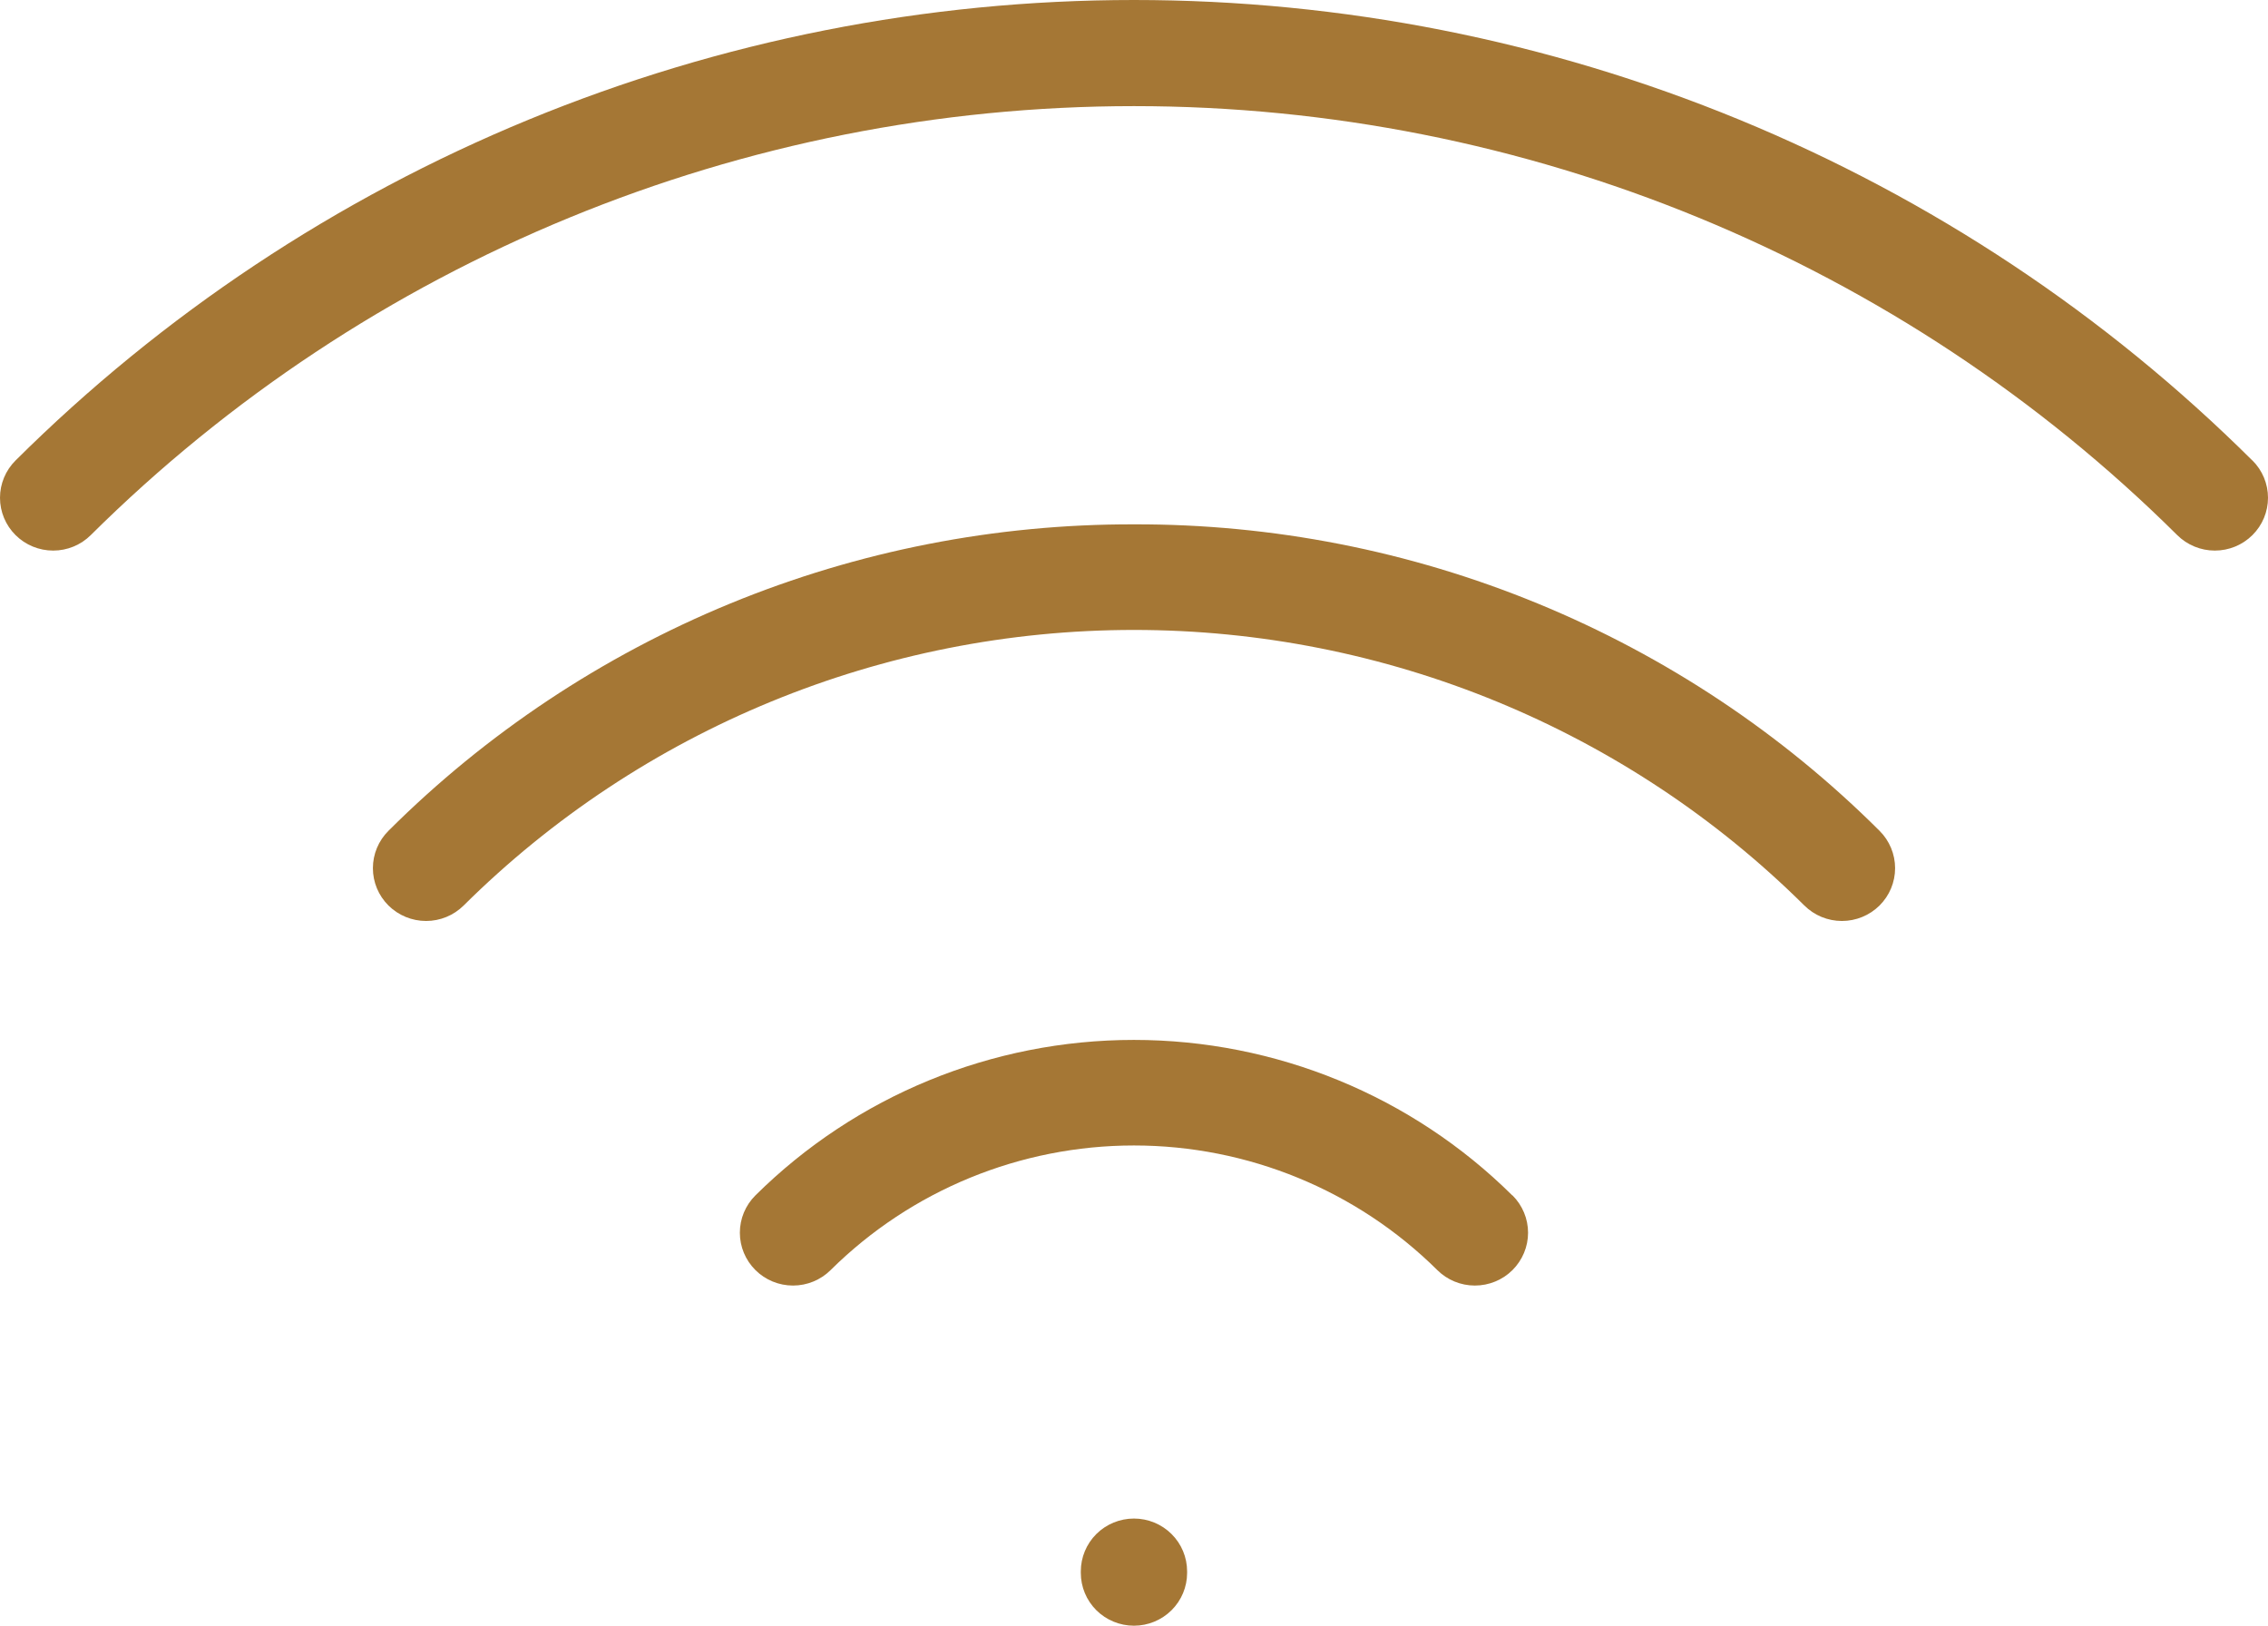<svg width="60" height="43" viewBox="0 0 60 43" fill="none" xmlns="http://www.w3.org/2000/svg">
<path d="M40.013 31.618C40.276 31.88 40.425 32.235 40.425 32.606C40.425 32.976 40.276 33.332 40.013 33.594C39.749 33.856 39.391 34.003 39.018 34.003C38.645 34.003 38.287 33.856 38.024 33.594C35.894 31.483 33.008 30.298 29.999 30.298C26.99 30.298 24.104 31.483 21.974 33.594C21.71 33.856 21.352 34.003 20.979 34.003C20.606 34.003 20.248 33.856 19.985 33.594C19.721 33.332 19.573 32.976 19.573 32.606C19.573 32.235 19.721 31.88 19.985 31.618C22.642 28.985 26.242 27.506 29.996 27.506C33.75 27.506 37.35 28.985 40.007 31.618H40.013ZM29.999 40.166C29.626 40.166 29.268 40.313 29.004 40.575C28.741 40.837 28.593 41.192 28.593 41.563V41.604C28.593 41.974 28.741 42.329 29.004 42.591C29.268 42.853 29.626 43 29.999 43C30.372 43 30.729 42.853 30.993 42.591C31.257 42.329 31.405 41.974 31.405 41.604V41.563C31.405 41.192 31.257 40.837 30.993 40.575C30.729 40.313 30.372 40.166 29.999 40.166ZM29.999 13.869C26.335 13.86 22.706 14.571 19.321 15.962C15.936 17.354 12.862 19.397 10.277 21.975C10.013 22.237 9.865 22.593 9.865 22.963C9.865 23.334 10.013 23.689 10.277 23.951C10.541 24.213 10.899 24.36 11.272 24.36C11.645 24.36 12.002 24.213 12.266 23.951C16.971 19.283 23.35 16.662 30 16.662C36.65 16.662 43.029 19.283 47.734 23.951C47.998 24.213 48.355 24.36 48.728 24.36C49.101 24.36 49.459 24.213 49.723 23.951C49.987 23.689 50.135 23.334 50.135 22.963C50.135 22.593 49.987 22.237 49.723 21.975C47.138 19.397 44.063 17.353 40.678 15.962C37.292 14.57 33.663 13.859 29.999 13.869ZM59.585 12.179C55.701 8.318 51.089 5.255 46.012 3.165C40.936 1.076 35.494 0 29.999 0C24.503 0 19.062 1.076 13.985 3.165C8.908 5.255 4.296 8.318 0.412 12.179C0.148 12.441 0 12.796 0 13.166C0 13.537 0.148 13.892 0.412 14.154C0.676 14.416 1.033 14.563 1.407 14.563C1.78 14.563 2.137 14.416 2.401 14.154C9.723 6.888 19.65 2.807 30 2.807C40.35 2.807 50.277 6.888 57.599 14.154C57.863 14.416 58.221 14.563 58.593 14.563C58.967 14.563 59.324 14.416 59.588 14.154C59.852 13.892 60 13.537 60 13.166C60 12.796 59.852 12.441 59.588 12.179H59.585Z" fill="#A57735"/>
</svg>
